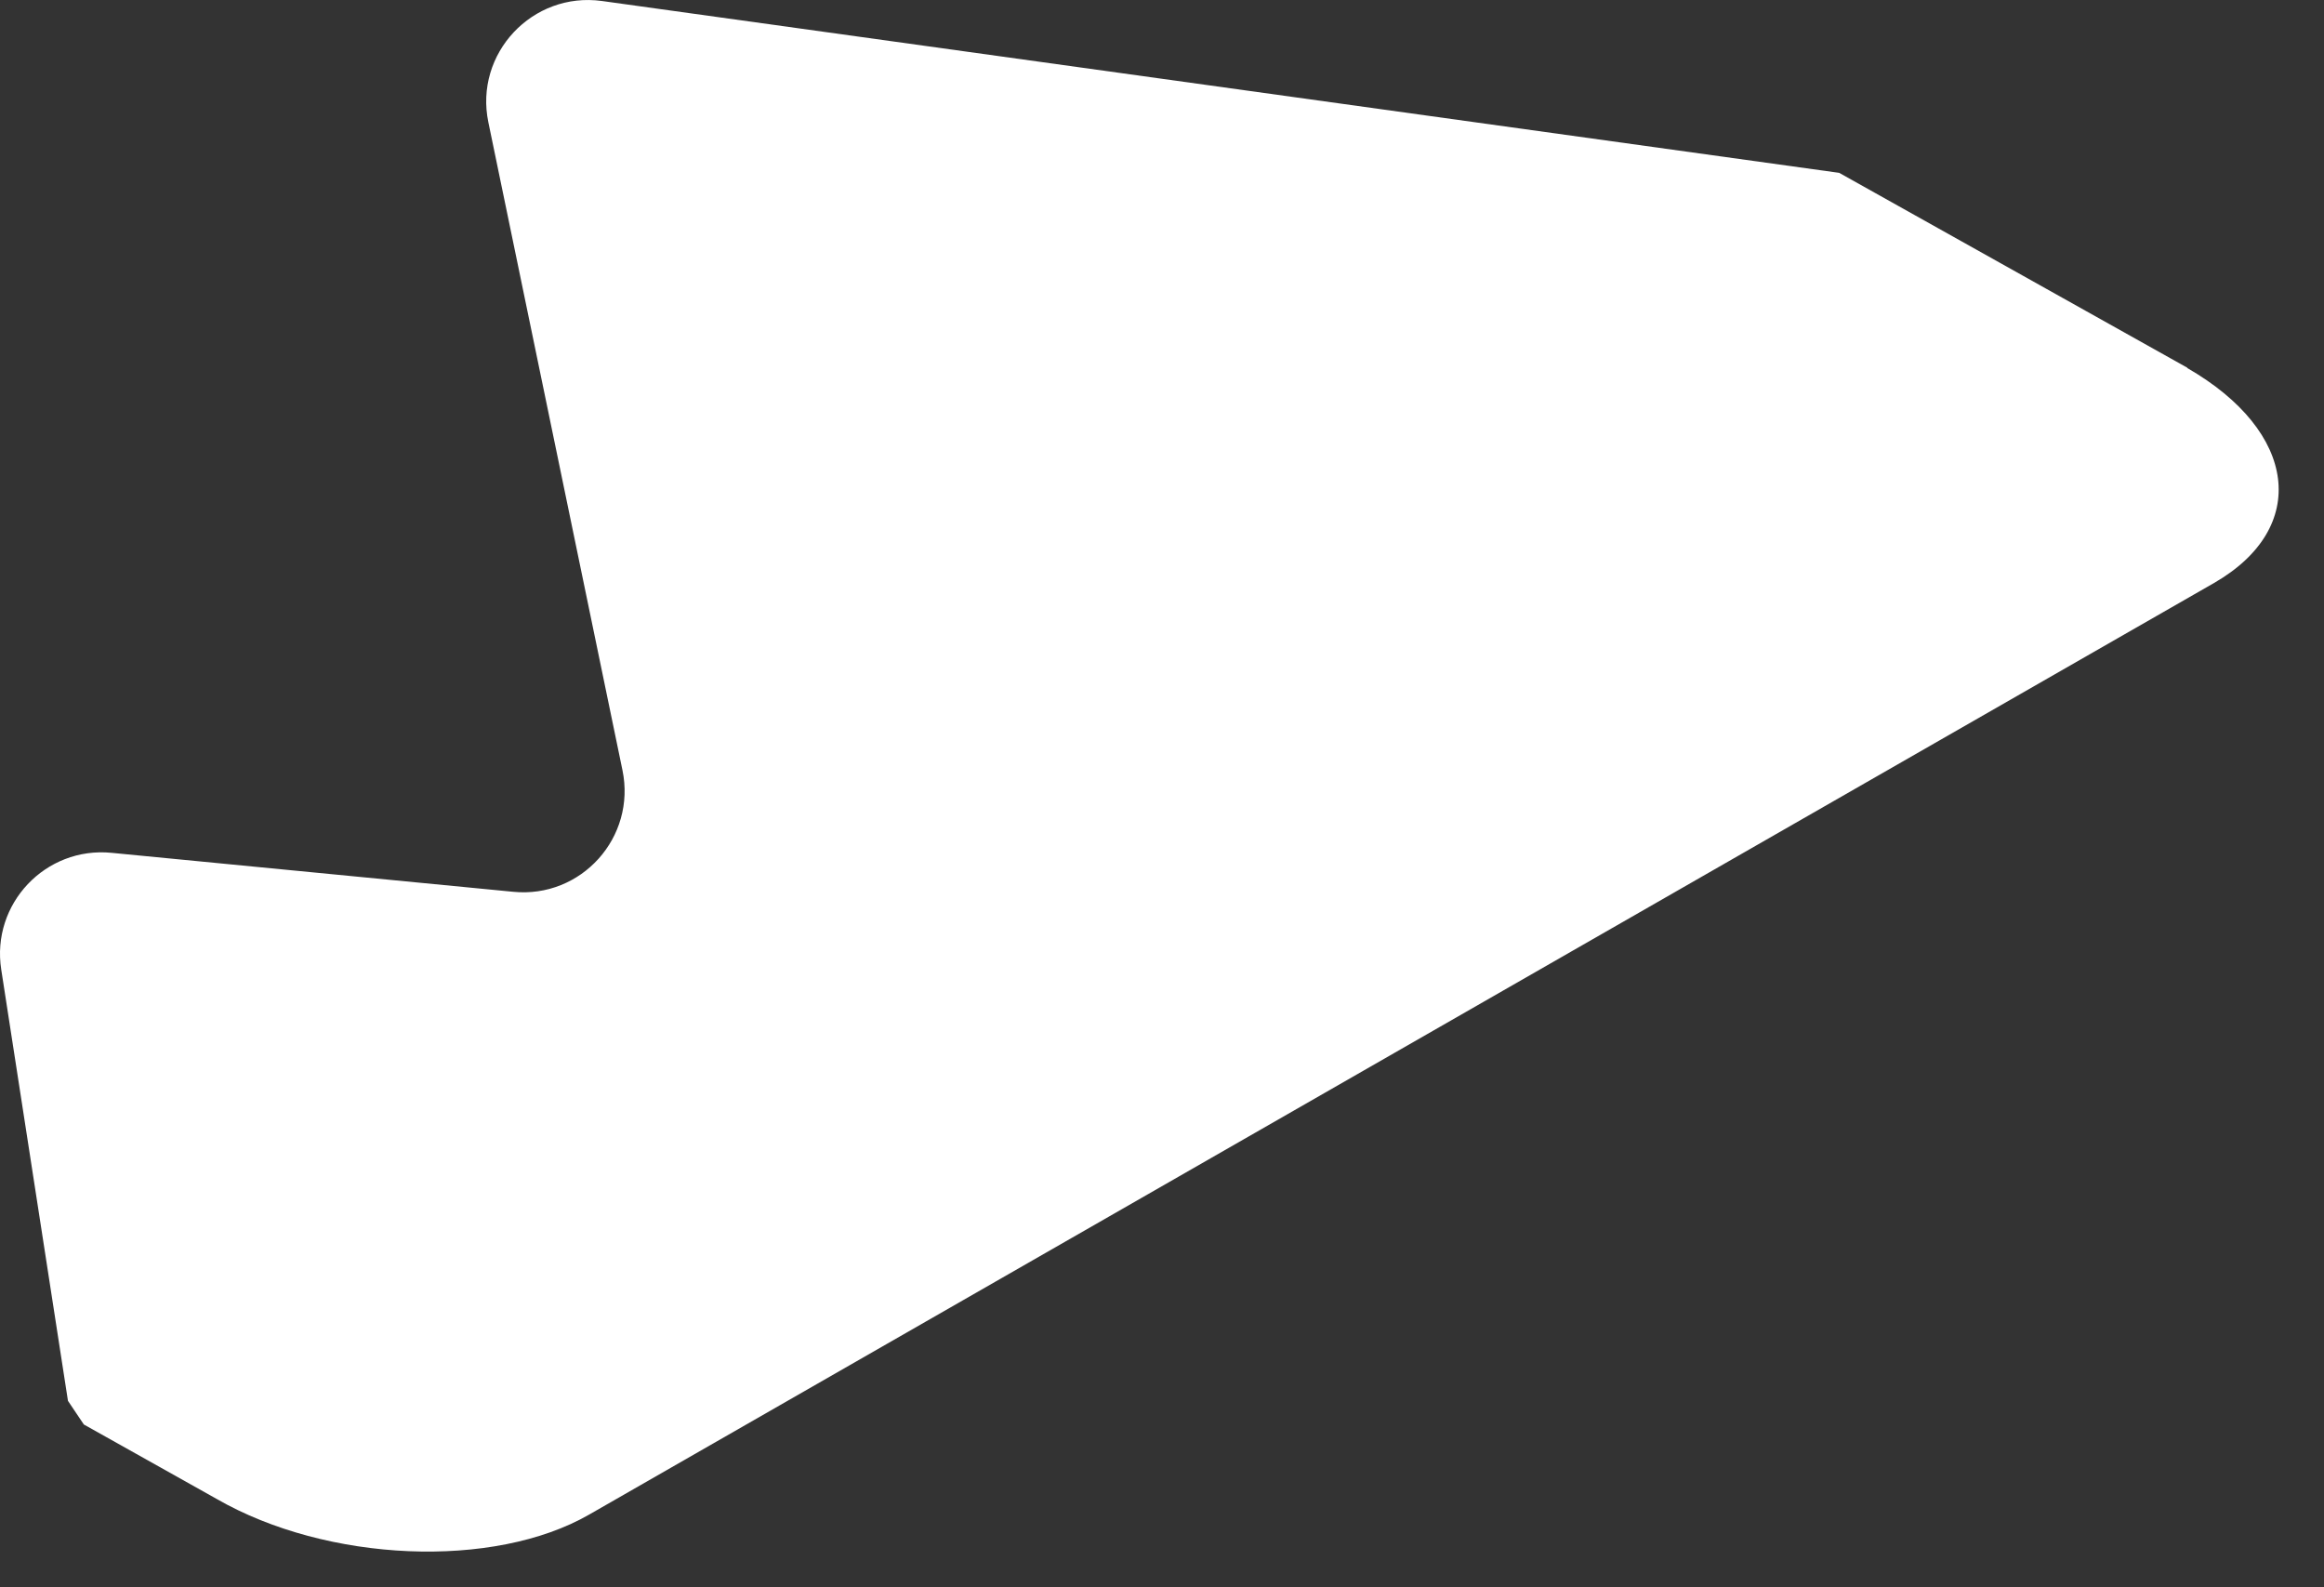 <?xml version="1.0" encoding="utf-8"?>
<svg xmlns="http://www.w3.org/2000/svg" fill="none" height="100%" overflow="visible" preserveAspectRatio="none" style="display: block;" viewBox="0 0 41 28" width="100%">
<rect x="0" y="0" width="41" height="28" fill="#333333" stroke="none"/>
<path d="M38.589 6.487L32.447 3.049L10.623 0.018C9.392 -0.153 8.363 0.946 8.616 2.159L10.981 13.584C11.228 14.77 10.255 15.852 9.051 15.731L1.969 15.044C0.803 14.929 -0.159 15.945 0.022 17.104L1.199 24.711L1.479 25.128L3.822 26.441C5.768 27.561 8.71 27.688 10.398 26.715L39.062 10.283C40.75 9.31 40.535 7.613 38.589 6.493V6.487Z" fill="white" id="Vector"/>
</svg>